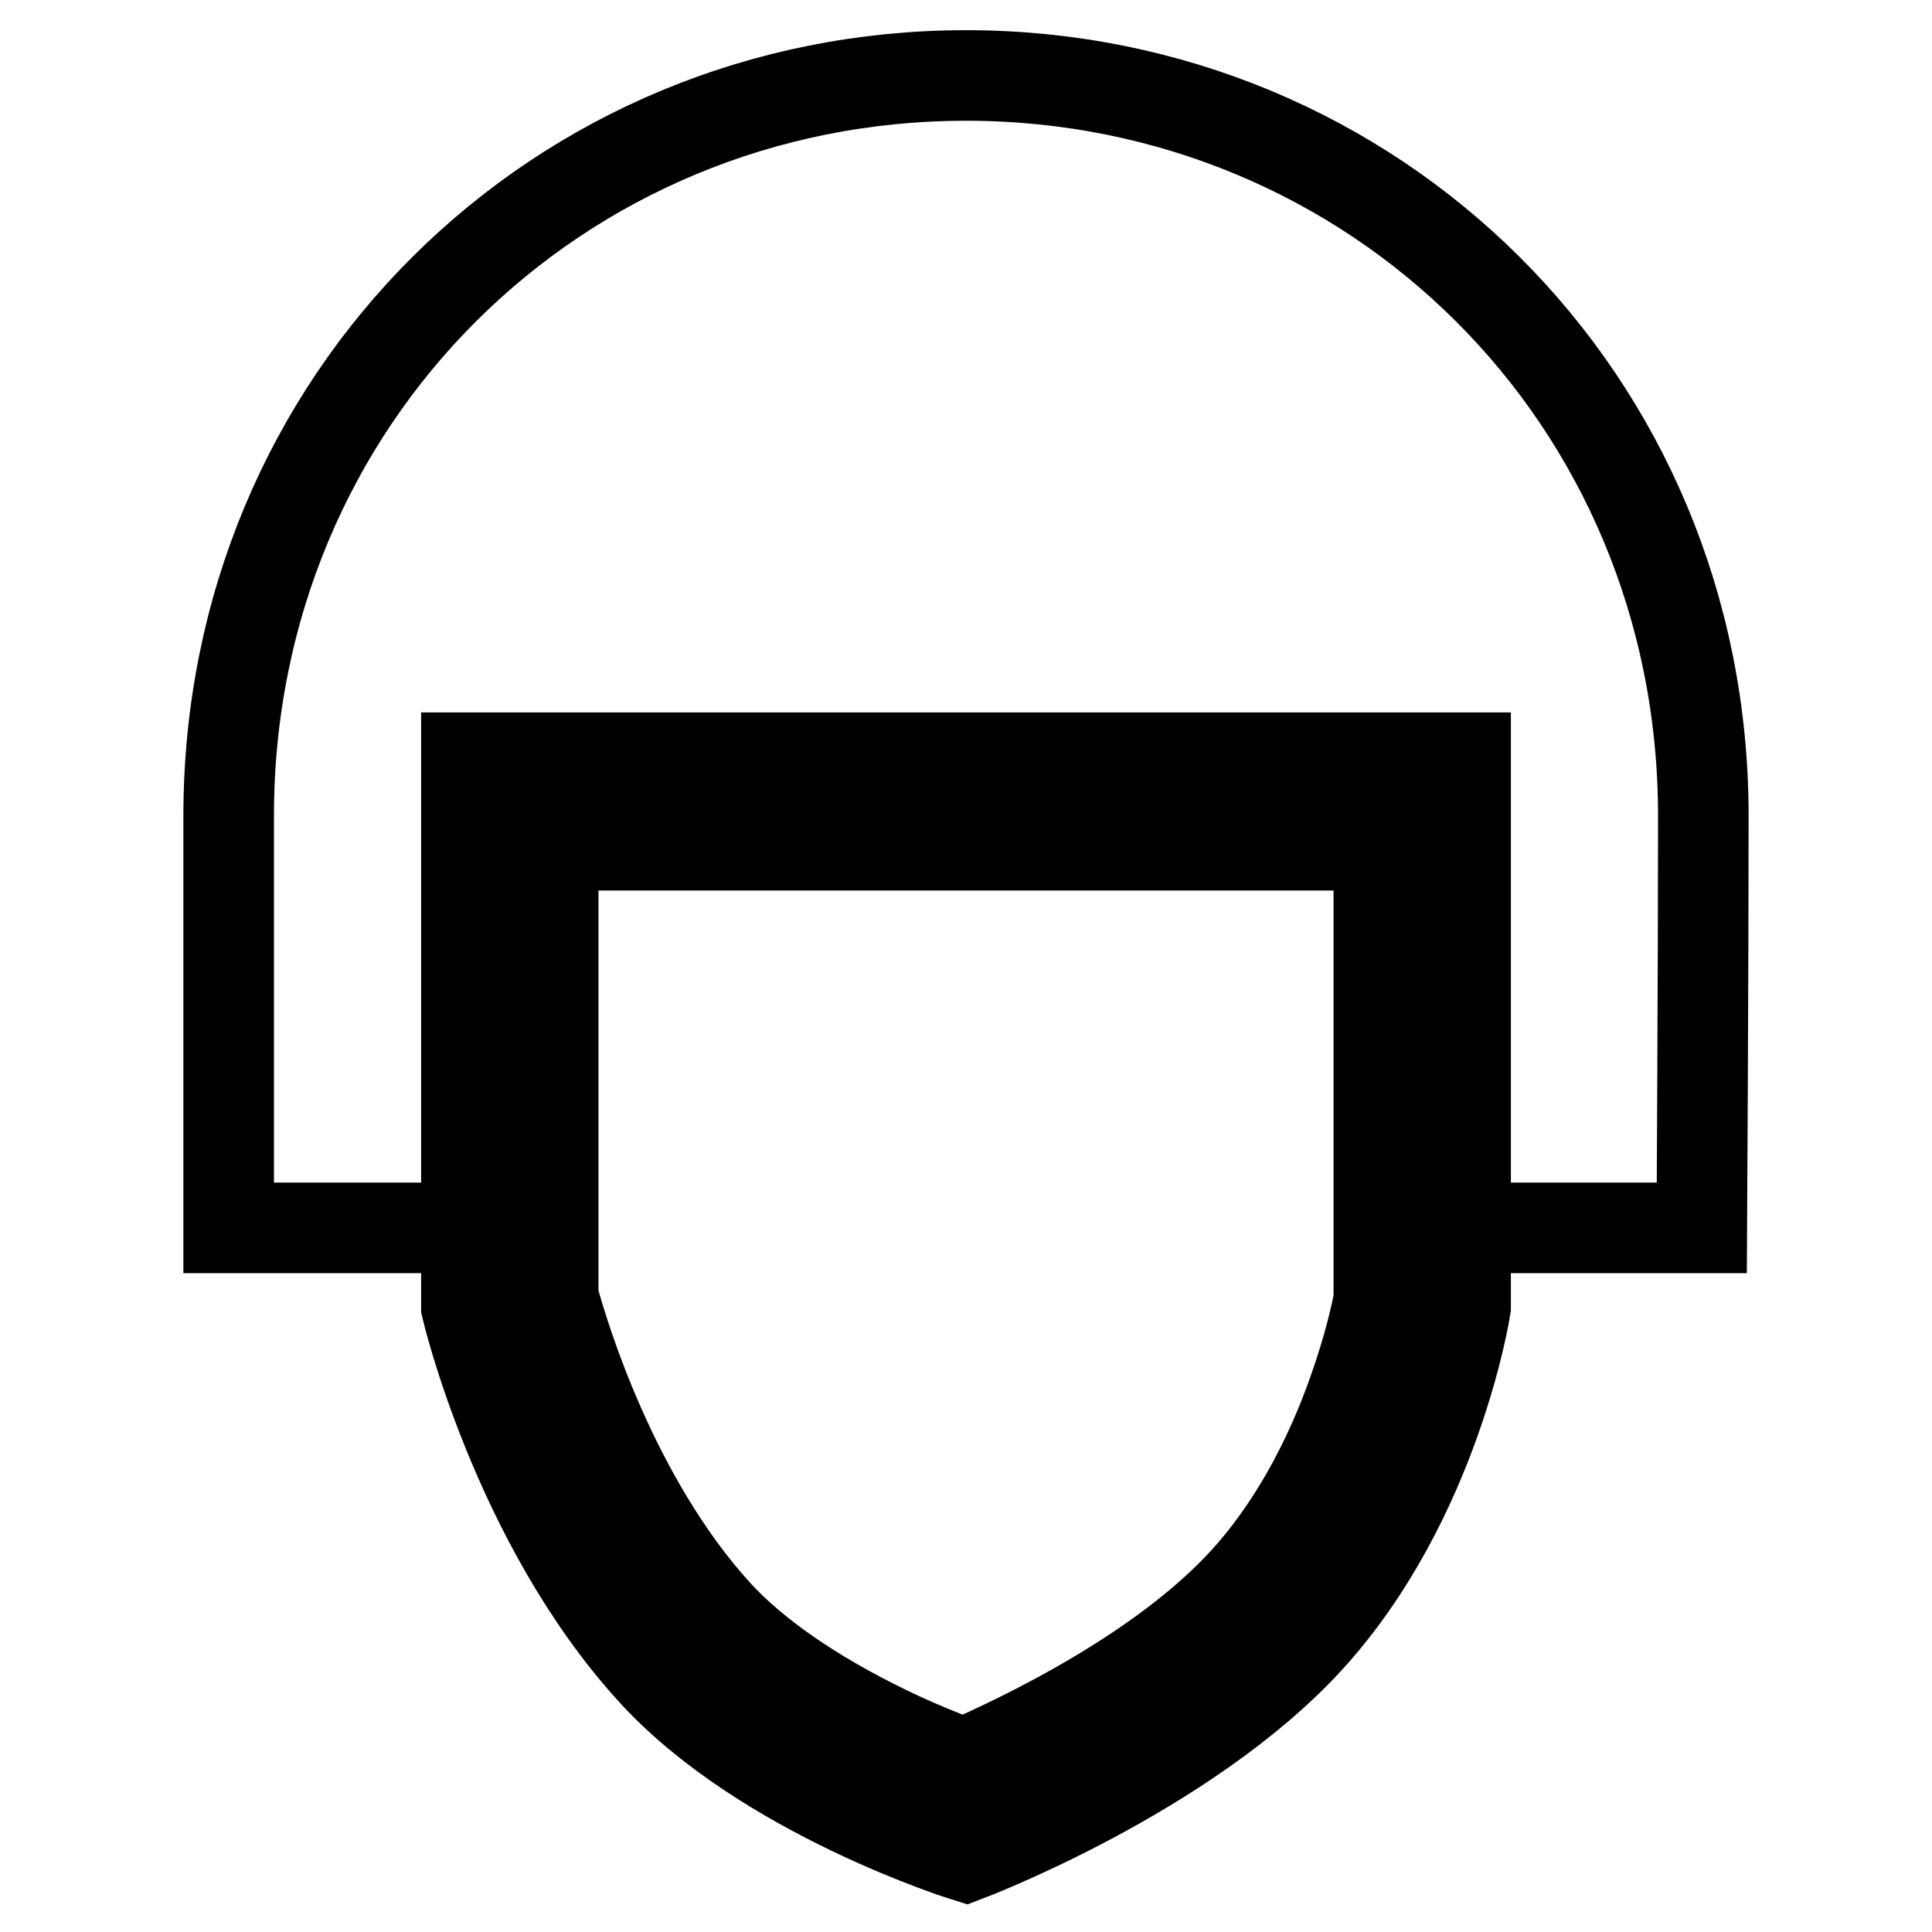 <?xml version="1.0" encoding="utf-8"?>
<!-- Svg Vector Icons : http://www.onlinewebfonts.com/icon -->
<!DOCTYPE svg PUBLIC "-//W3C//DTD SVG 1.1//EN" "http://www.w3.org/Graphics/SVG/1.1/DTD/svg11.dtd">
<svg version="1.1" xmlns="http://www.w3.org/2000/svg" xmlns:xlink="http://www.w3.org/1999/xlink" x="0px" y="0px" viewBox="0 0 256 256" enable-background="new 0 0 256 256" xml:space="preserve">
<g> <path stroke-width="12" fill-opacity="0" stroke="#000000"  d="M188.5,162.7h37c0,0,0.2-34.9,0.2-54.6C225.7,52.7,182,10,128,10c-54,0-97.7,42.7-97.7,98.1 c0,21,0,54.6,0,54.6h37.2v-56.6h121L188.5,162.7z M182.7,111.9v60.3c-0.3,1.7-1.3,6.3-3.4,12.2c-4.4,12.5-10.2,20.5-14.3,25 c-11,12.1-29.5,20.9-37.3,24.3c-2.6-1-6.2-2.4-10.3-4.4c-9.7-4.7-17.5-10.1-22.5-15.6c-13.7-15.1-20.2-36.7-21.6-41.9v-59.8H182.7  M194.2,100.4H61.8v72.8c0,0,6.6,28.4,24.6,48.2C101.2,237.7,128,246,128,246s29.2-11,45.5-28.9c16.8-18.5,20.7-43.9,20.7-43.9 V100.4L194.2,100.4z"/></g>
</svg>